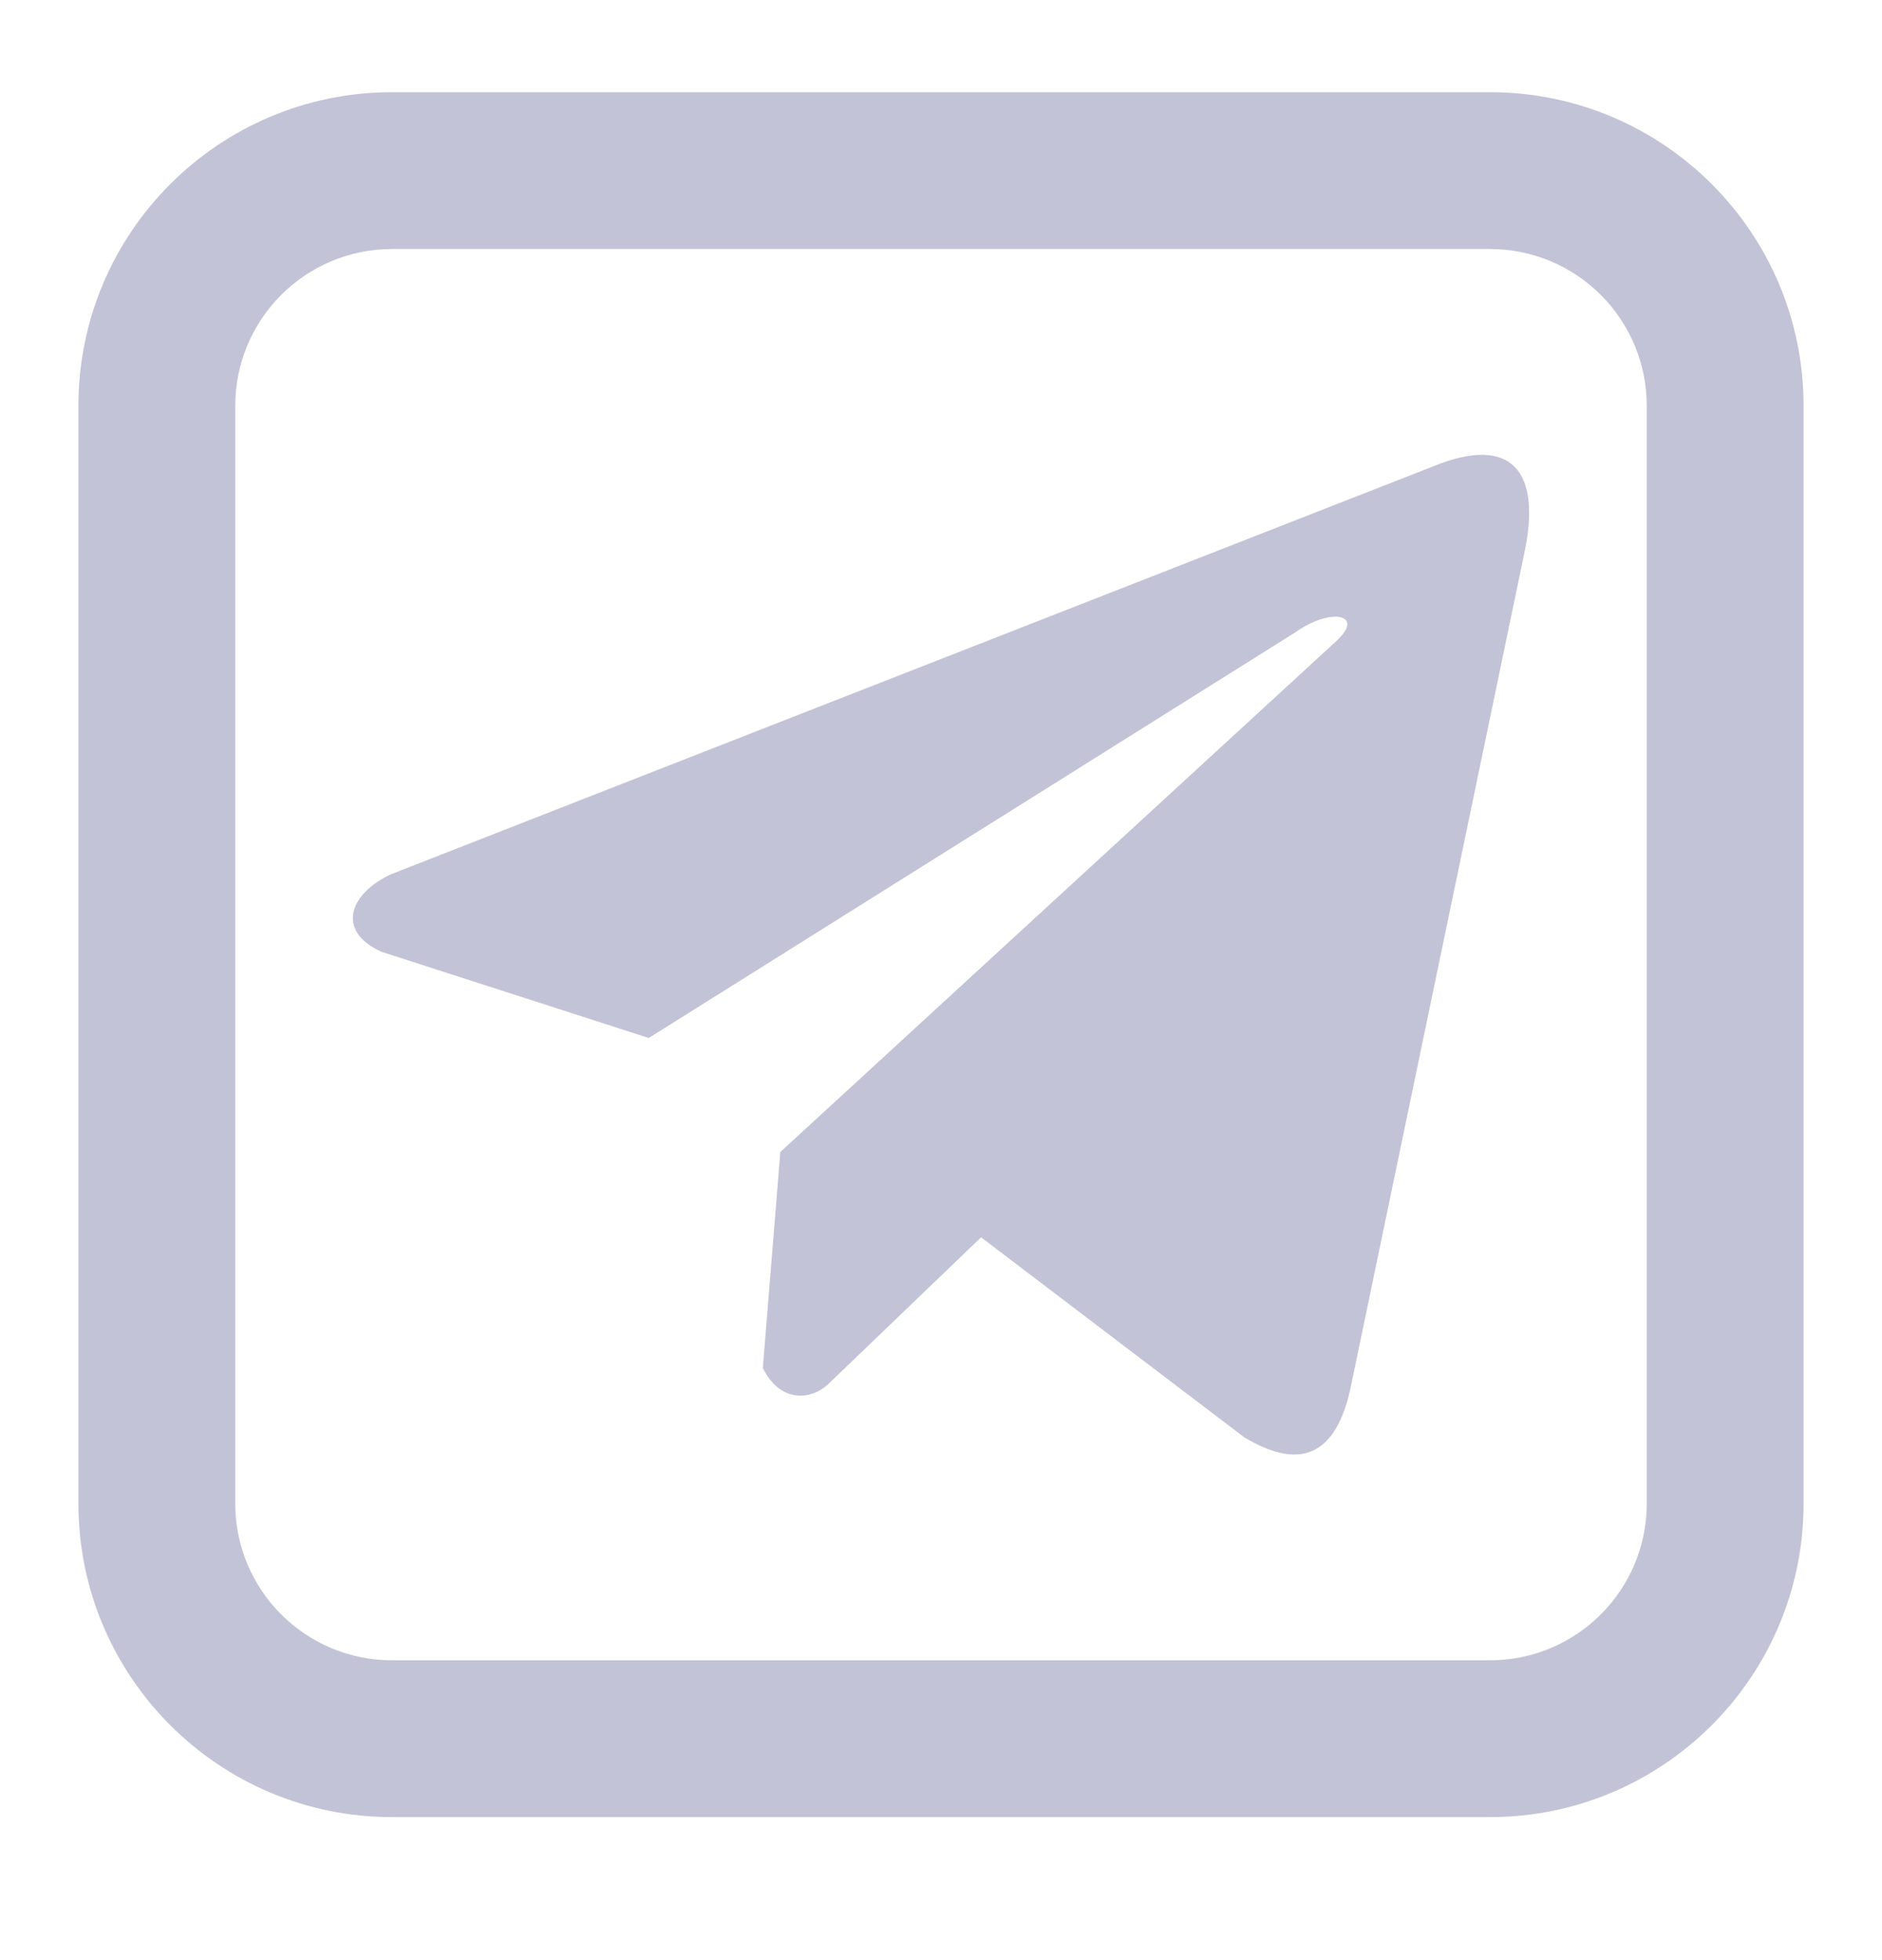 <svg width="24" height="25" viewBox="0 0 24 25" fill="none" xmlns="http://www.w3.org/2000/svg">
    <path fill-rule="evenodd" clip-rule="evenodd" d="M5 3.176H19C20.105 3.176 21 4.072 21 5.176V19.176C21 20.281 20.105 21.176 19 21.176H5C3.895 21.176 3 20.281 3 19.176V5.176C3 4.072 3.895 3.176 5 3.176ZM1 5.176C1 2.967 2.791 1.176 5 1.176H19C21.209 1.176 23 2.967 23 5.176V19.176C23 21.385 21.209 23.176 19 23.176H5C2.791 23.176 1 21.385 1 19.176V5.176ZM4.993 11.148L18.282 5.946C19.275 5.541 19.665 6.007 19.437 7.063L17.236 17.639C17.069 18.497 16.645 18.8 15.866 18.331L12.511 15.781L10.552 17.663C10.312 17.874 9.934 17.872 9.728 17.447L9.951 14.693L17.031 8.186C17.427 7.829 16.966 7.743 16.516 8.067L8.273 13.239L4.864 12.139C4.277 11.876 4.458 11.39 4.993 11.148Z" fill="#C2C3D6"/>
</svg>
